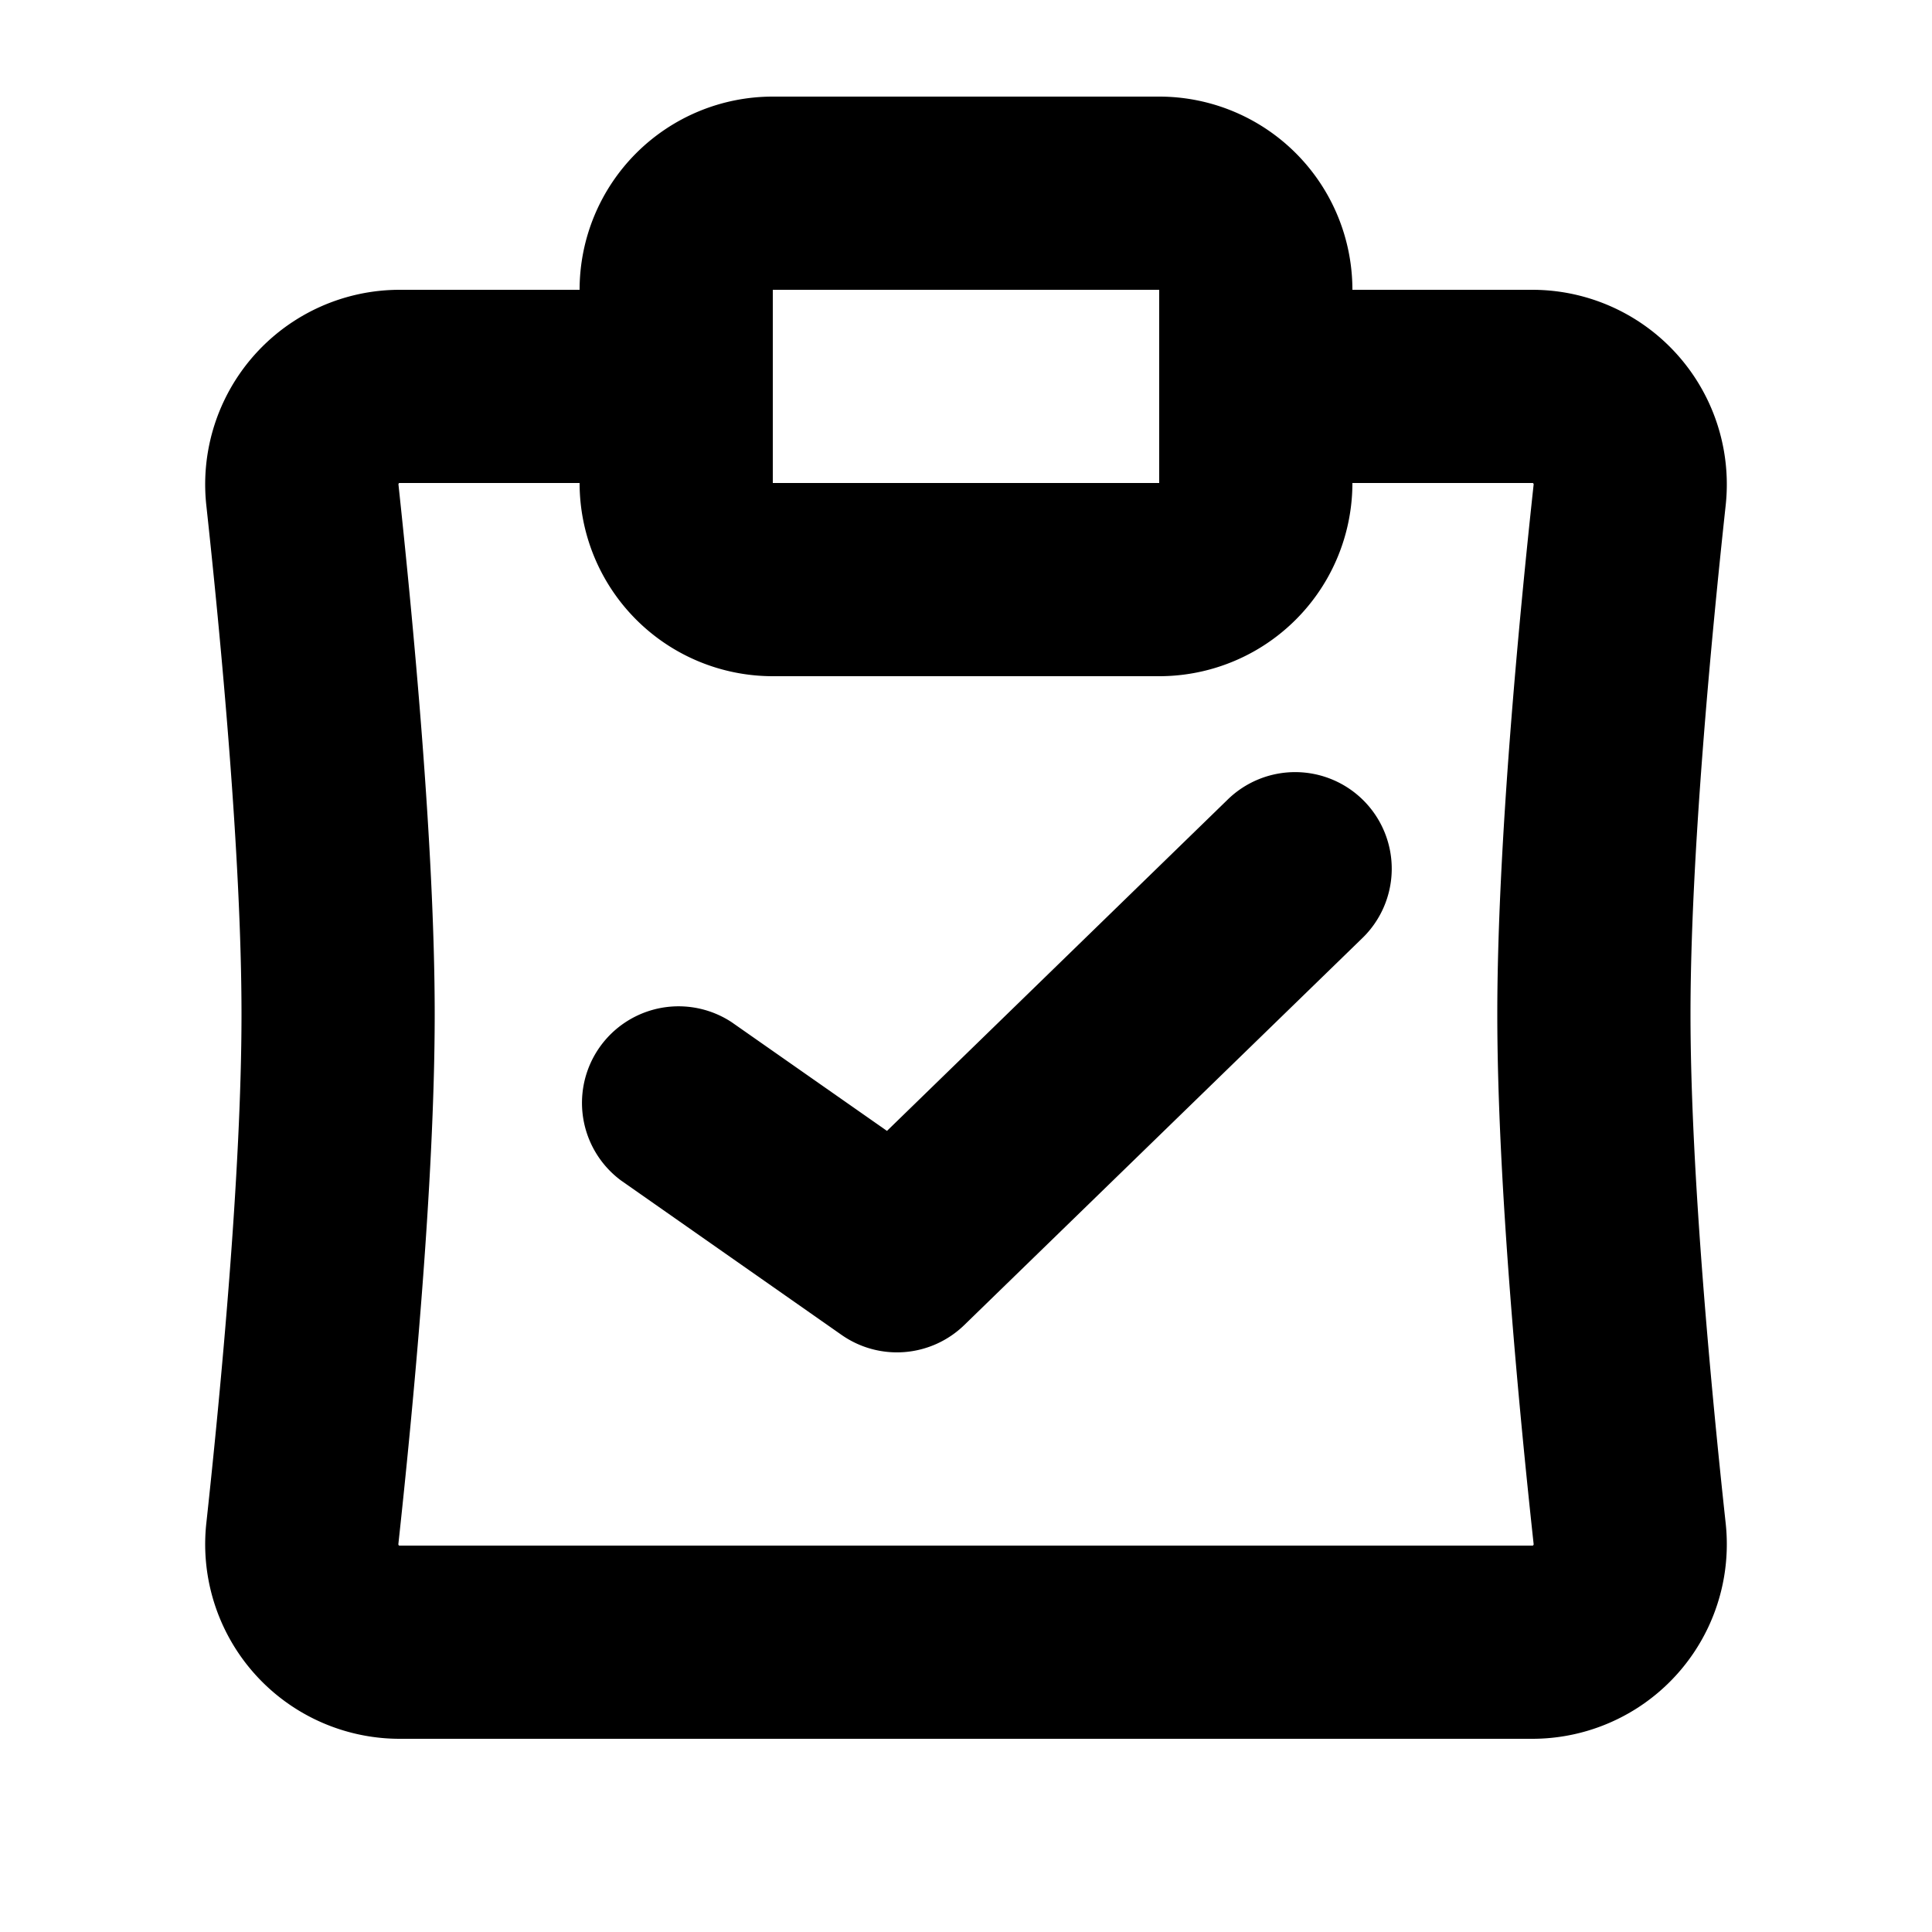 <?xml version="1.0" encoding="utf-8"?><!-- Uploaded to: SVG Repo, www.svgrepo.com, Generator: SVG Repo Mixer Tools -->
<svg width="800px" height="800px" viewBox="0 0 20 20" xmlns="http://www.w3.org/2000/svg" fill="none">
  <path fill="#000000" fill-rule="evenodd" d="M6 3a2 2 0 012-2h4a2 2 0 012 2h1.866a2.014 2.014 0 011.998 2.233C17.716 6.596 17.5 8.87 17.5 10.5c0 1.63.216 3.904.364 5.267A2.014 2.014 0 0115.866 18H4.134a2.014 2.014 0 01-1.998-2.233c.148-1.363.364-3.636.364-5.267 0-1.63-.216-3.904-.364-5.267A2.014 2.014 0 014.134 3H6v2H4.132l-.003.003a.02.02 0 00-.004.007v.007C4.271 6.38 4.5 8.75 4.5 10.5c0 1.75-.228 4.12-.376 5.483v.007a.021.021 0 00.008.01h11.736l.001-.001.002-.002a.023.023 0 00.005-.007v-.007c-.148-1.362-.376-3.732-.376-5.483 0-1.75.228-4.12.376-5.483a.02.02 0 000-.005V5.01a.023.023 0 00-.008-.01H14a2 2 0 01-2 2H8a2 2 0 01-2-2V3zm6 0H8v2h4V3zm2.097 6.717a1 1 0 10-1.394-1.434l-3.521 3.424-1.609-1.126a1 1 0 00-1.146 1.638l2.285 1.6a1 1 0 001.27-.102l4.115-4z"/>
</svg>